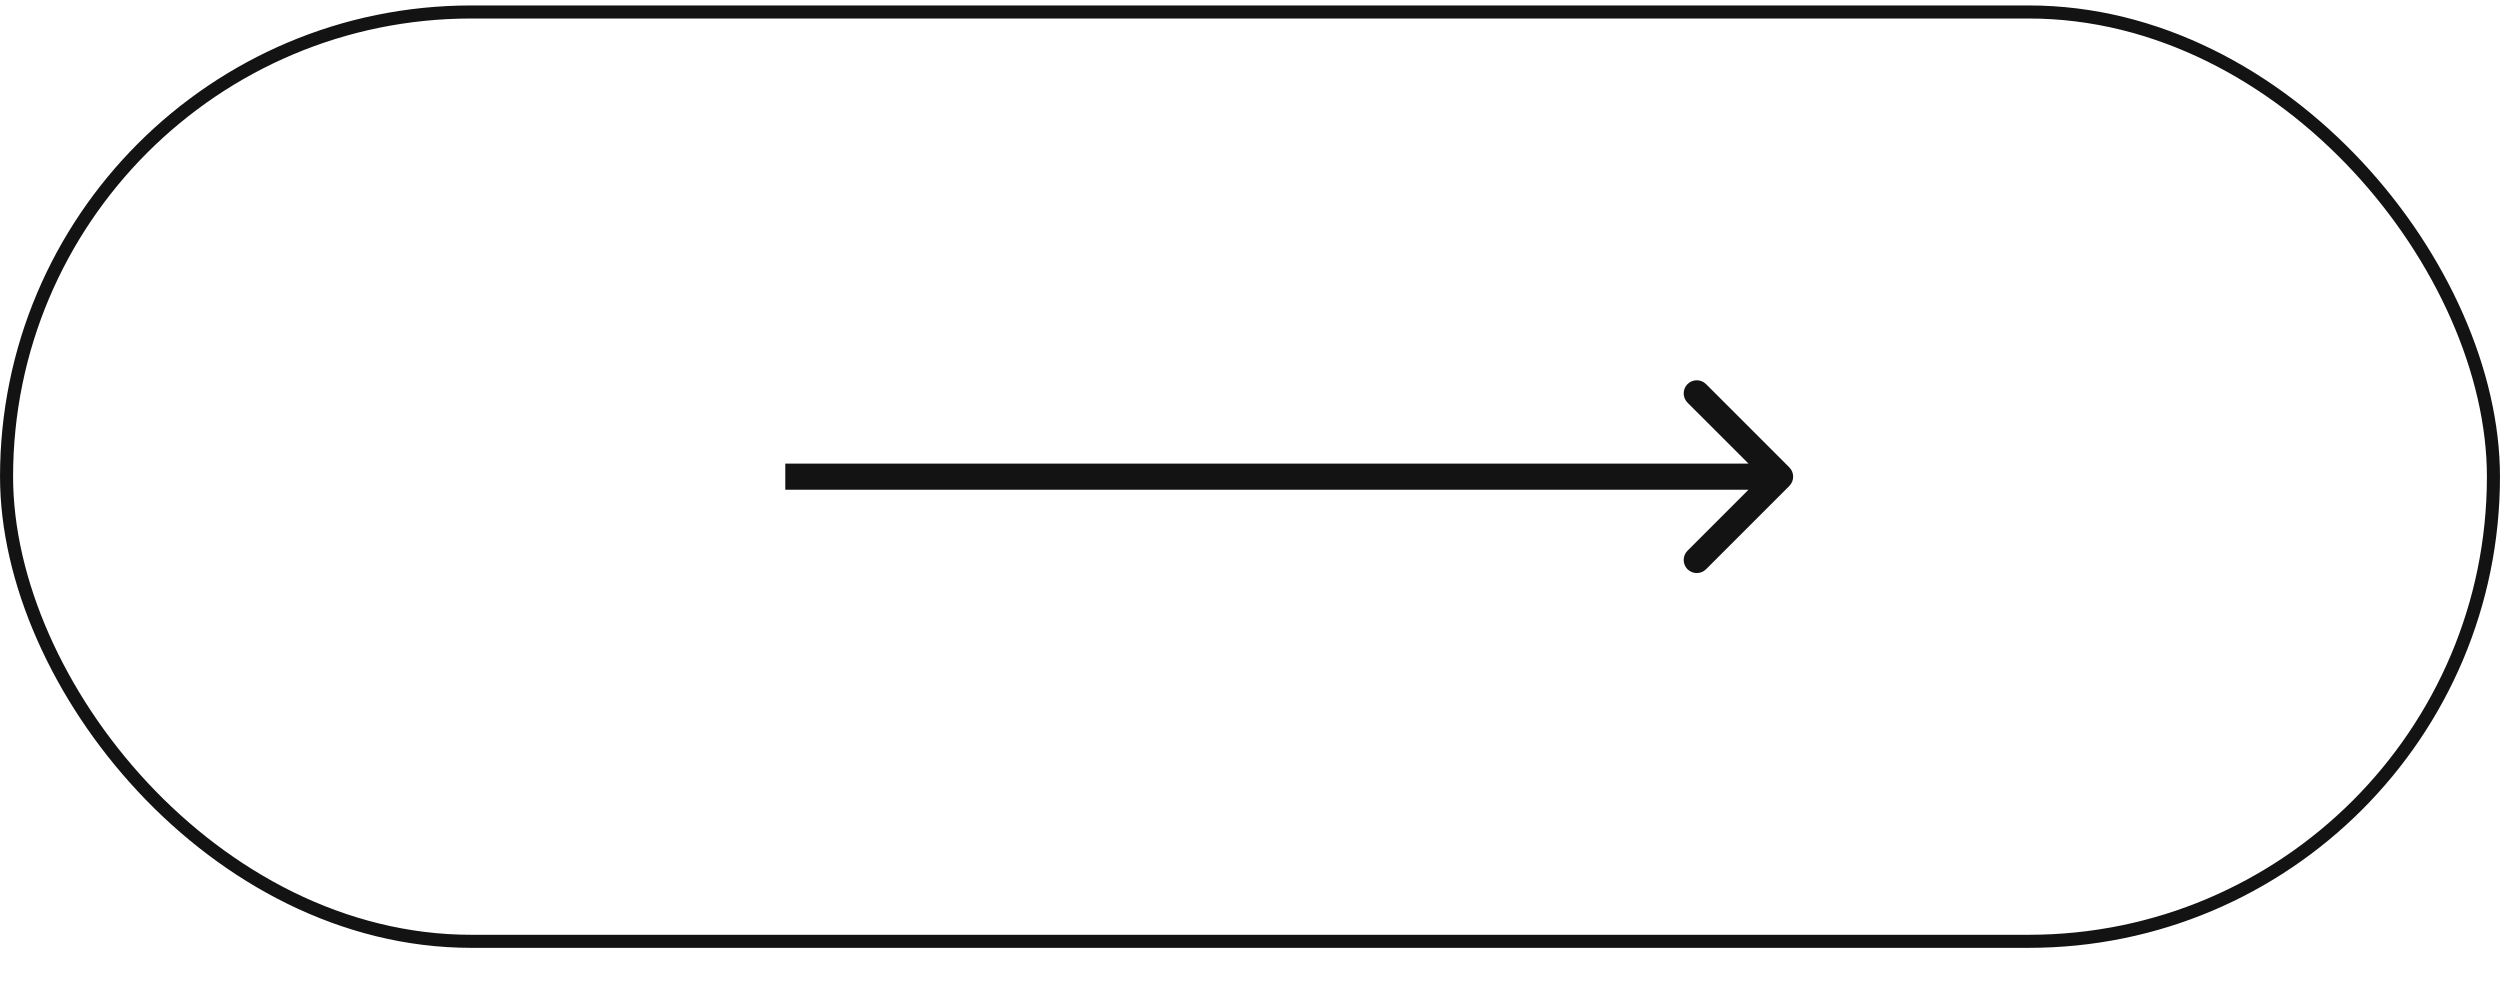<?xml version="1.0" encoding="UTF-8"?> <svg xmlns="http://www.w3.org/2000/svg" width="53" height="21" viewBox="0 0 53 21" fill="none"><rect x="0.139" y="0.254" width="52.722" height="19.702" rx="9.851" stroke="#131313" stroke-width="0.277"></rect><path d="M37.934 10.302C38.042 10.193 38.042 10.018 37.934 9.909L36.168 8.143C36.059 8.035 35.884 8.035 35.775 8.143C35.667 8.252 35.667 8.427 35.775 8.536L37.345 10.105L35.775 11.675C35.667 11.784 35.667 11.959 35.775 12.068C35.884 12.176 36.059 12.176 36.168 12.068L37.934 10.302ZM16.648 10.383H37.737V9.828H16.648V10.383Z" fill="#131313"></path></svg> 